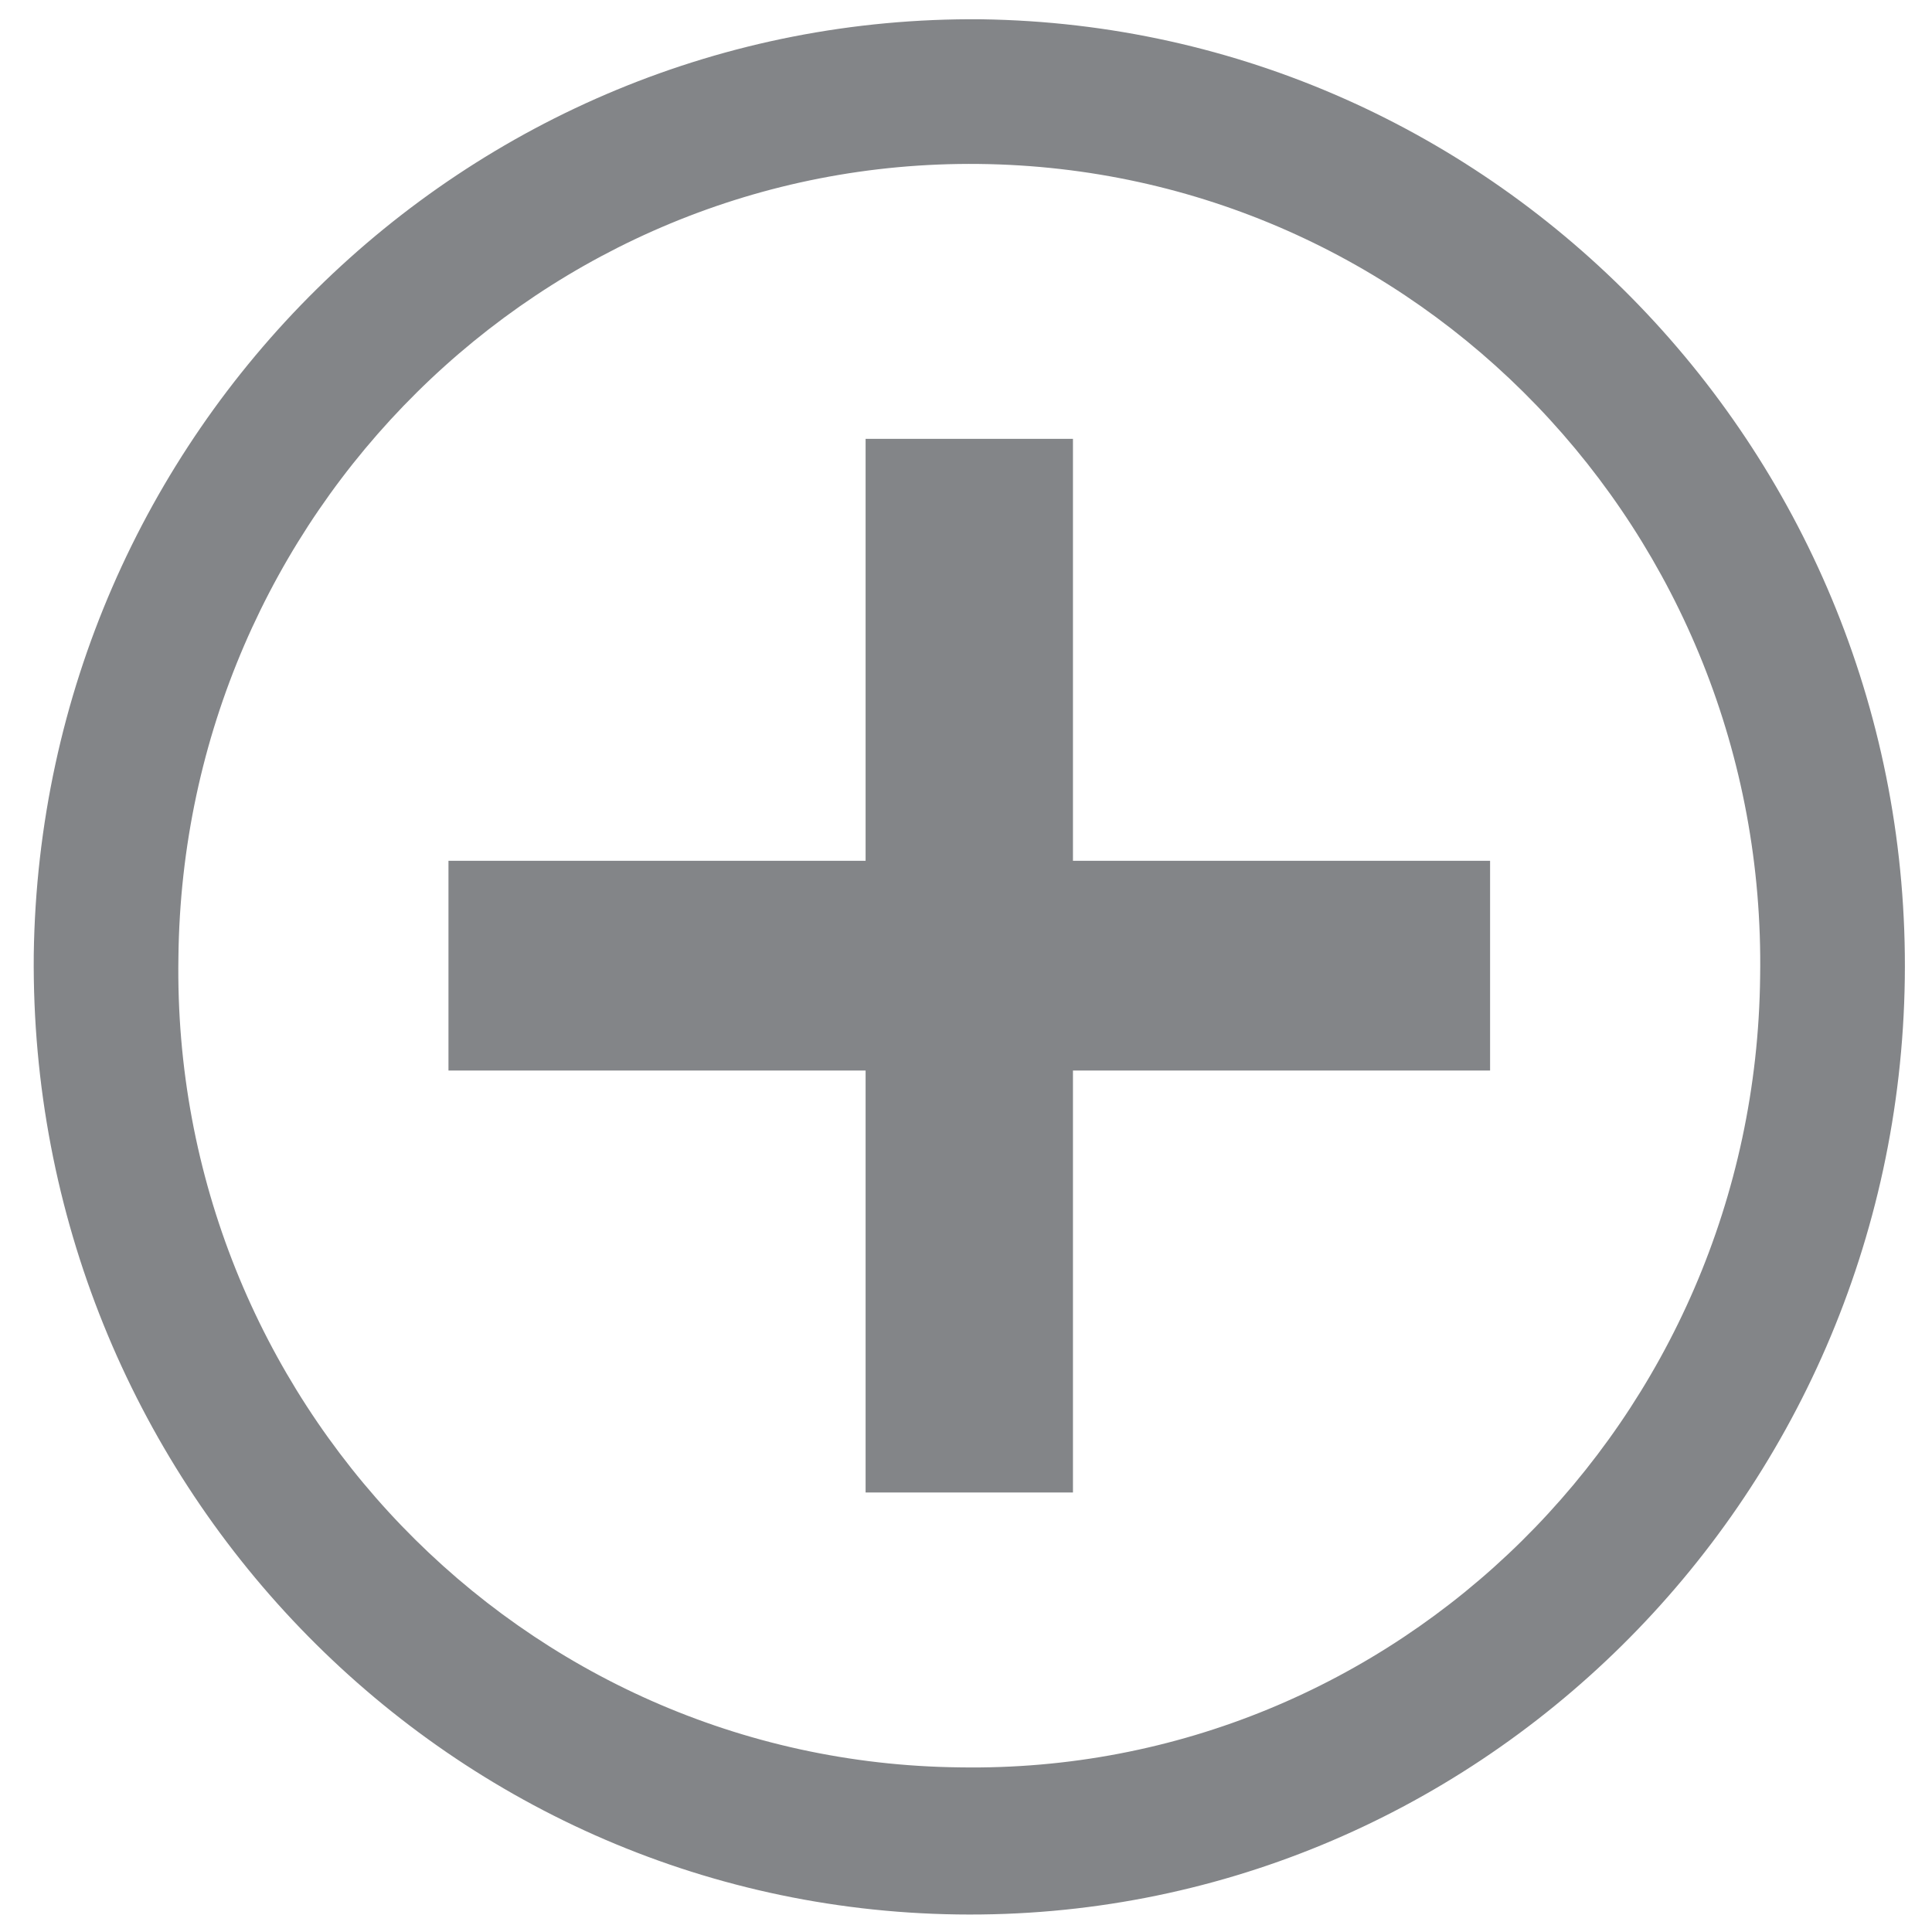 <?xml version="1.0" standalone="no"?><!DOCTYPE svg PUBLIC "-//W3C//DTD SVG 1.1//EN" "http://www.w3.org/Graphics/SVG/1.1/DTD/svg11.dtd"><svg width="200" height="200" viewBox="0 0 200 200" version="1.1" xmlns="http://www.w3.org/2000/svg" xmlns:xlink="http://www.w3.org/1999/xlink"><defs><style type="text/css"><![CDATA[
@font-face { font-family: ifont; src: url(http://at.alicdn.com/t/font_1442373896_4754455.eot?#iefix) format(embedded-opentype), url(http://at.alicdn.com/t/font_1442373896_4754455.woff) format(woff), url(http://at.alicdn.com/t/font_1442373896_4754455.ttf) format(truetype), url(http://at.alicdn.com/t/font_1442373896_4754455.svg#ifont) format(svg); }

]]></style></defs><g class="transform-group"><g transform="scale(0.195, 0.195)"><path d="M520.96 10.24C247.04 7.68 21.76 229.12 17.92 506.88 15.36 784.64 234.24 1012.48 508.16 1016.32c273.92 3.84 499.2-218.88 503.04-496.64C1015.04 241.92 794.88 14.08 520.96 10.24zM509.44 938.24C276.48 935.68 90.88 742.4 94.72 508.16 97.28 272.64 288 84.48 519.68 87.04 752.64 89.6 938.24 282.88 934.4 518.4 931.84 753.92 741.12 942.08 509.44 938.24zM569.6 232.96l-110.08 0 0 224L238.08 456.96l0 111.36 221.44 0 0 224 110.08 0L569.6 568.32l221.44 0 0-111.36L569.6 456.96 569.6 232.96z" fill="#838588"></path></g></g></svg>